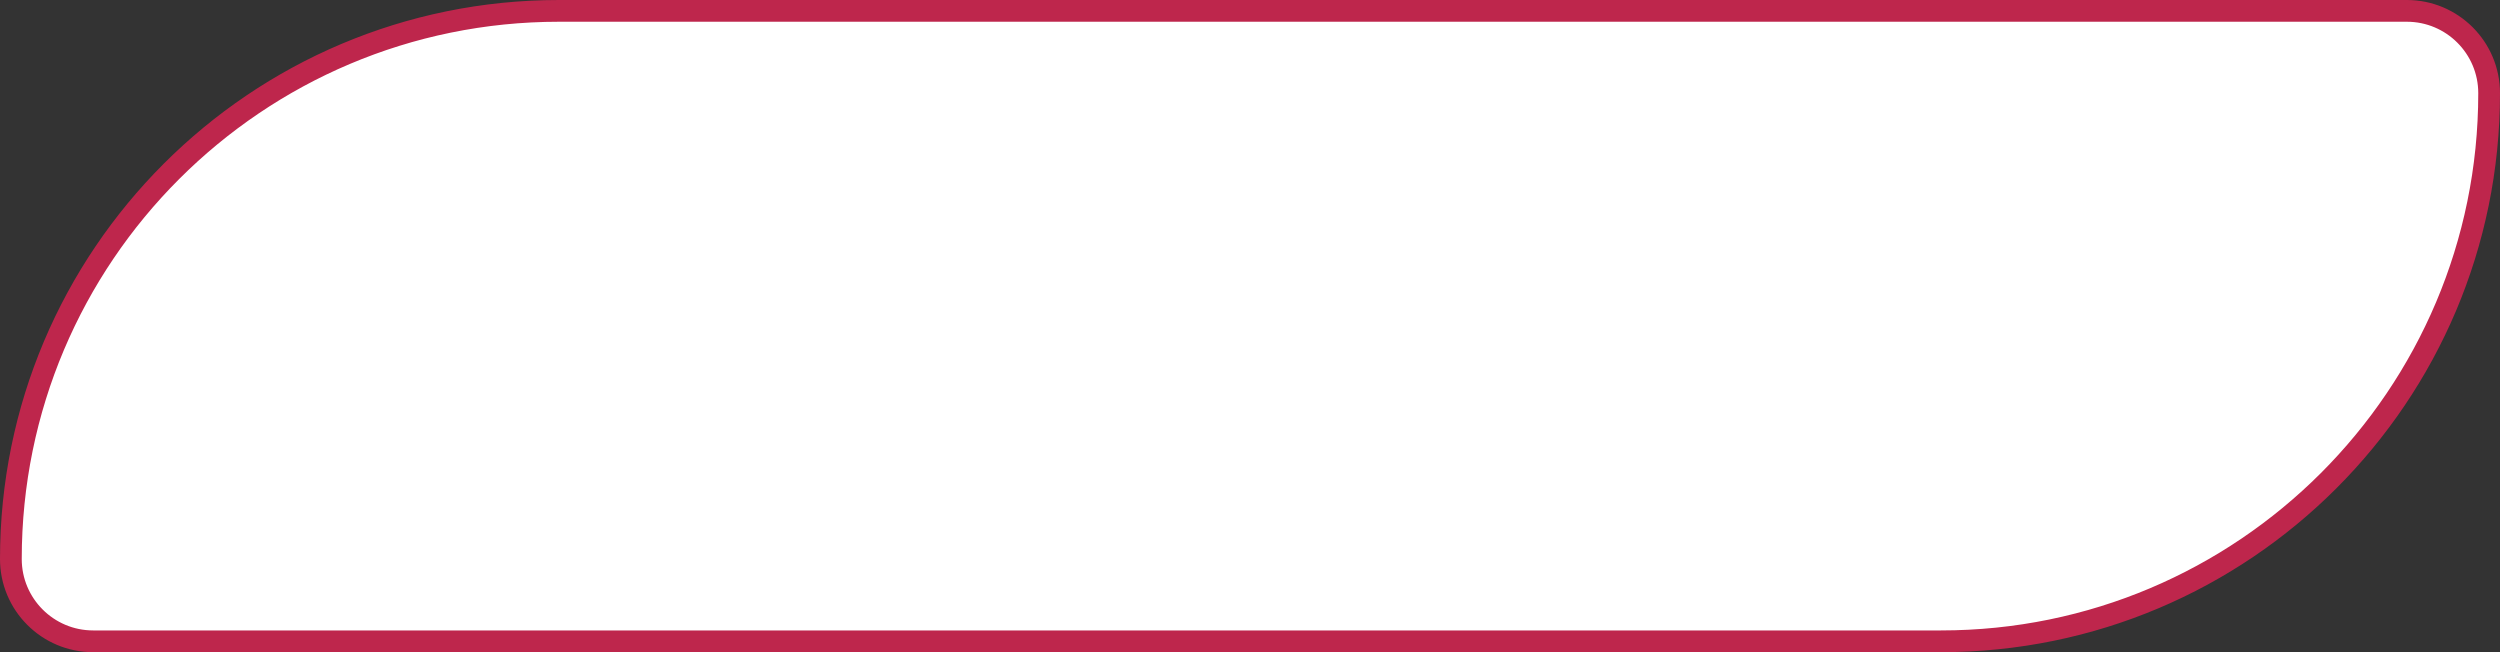 <?xml version="1.0" encoding="UTF-8"?> <svg xmlns="http://www.w3.org/2000/svg" width="230" height="60" viewBox="0 0 230 60" fill="none"><rect x="0" y="0" width="230" height="60" fill="#333333" stroke="none"/> <path d="M51.429 1H221.429C225.61 1 229 4.39 229 8.571C229 36.422 206.422 59 178.571 59H8.571C4.39 59 1 55.61 1 51.429C1 23.578 23.578 1 51.429 1Z" fill="white" stroke="#BE264C" stroke-width="2"></path> </svg> 